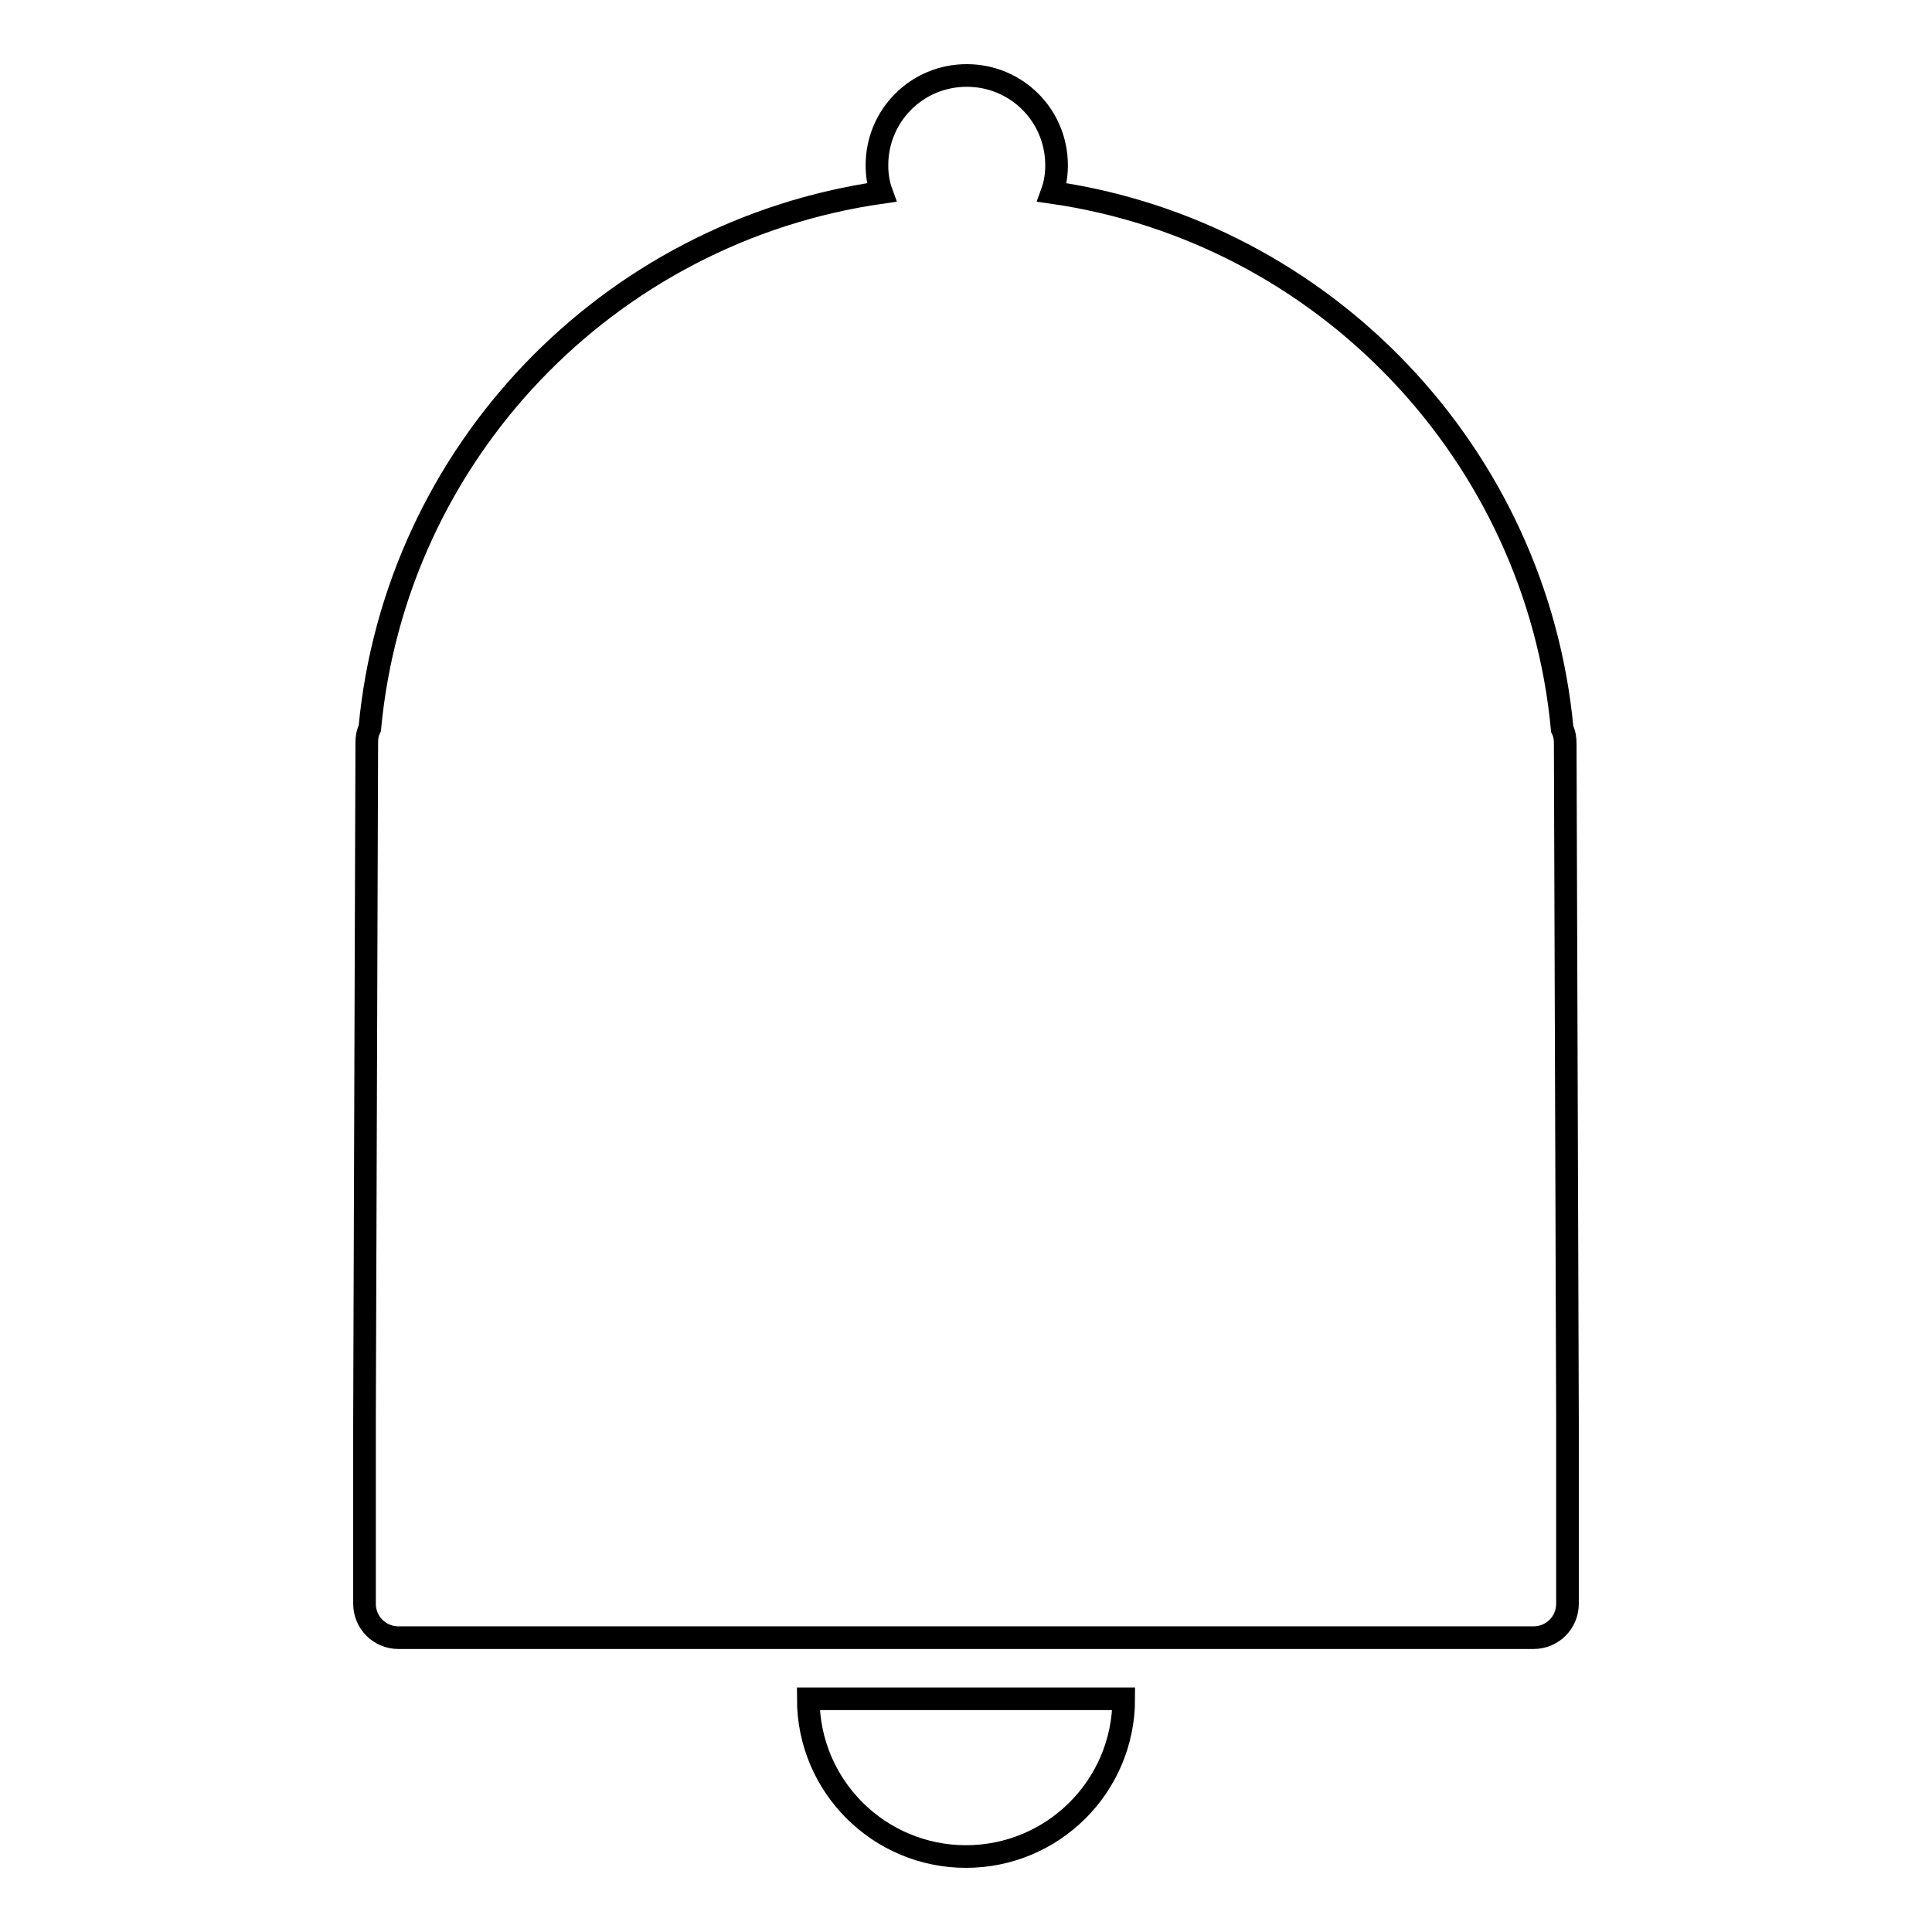 <?xml version="1.0" encoding="utf-8"?>
<!-- Svg Vector Icons : http://www.onlinewebfonts.com/icon -->
<!DOCTYPE svg PUBLIC "-//W3C//DTD SVG 1.1//EN" "http://www.w3.org/Graphics/SVG/1.1/DTD/svg11.dtd">
<svg version="1.1" xmlns="http://www.w3.org/2000/svg" xmlns:xlink="http://www.w3.org/1999/xlink" x="0px" y="0px" viewBox="0 0 256 256" enable-background="new 0 0 256 256" xml:space="preserve">
<g><g><g><g><g><path stroke-width="3" fill-opacity="0" stroke="#000000"  d="M128,246c11.5,0,20.9-9.3,20.9-20.9h-41.8C107.1,236.7,116.5,246,128,246z"/><path stroke-width="3" fill-opacity="0" stroke="#000000"  d="M207.4,98.5c0-0.7-0.1-1.3-0.4-1.9c-3.4-36.4-31.5-65.9-67.6-71.1c0.4-1.1,0.6-2.3,0.6-3.6c0-6.6-5.3-11.9-11.9-11.9s-11.9,5.3-11.9,11.9c0,1.3,0.2,2.5,0.6,3.6C80.5,30.7,52.4,60.1,49,96.5c-0.3,0.6-0.4,1.2-0.4,1.9L48.3,188v20v4.5c0,2.5,2,4.5,4.5,4.5H128h75.2c2.5,0,4.5-2,4.5-4.5V208v-20L207.4,98.5z"/></g></g></g><g></g><g></g><g></g><g></g><g></g><g></g><g></g><g></g><g></g><g></g><g></g><g></g><g></g><g></g><g></g></g></g>
</svg>